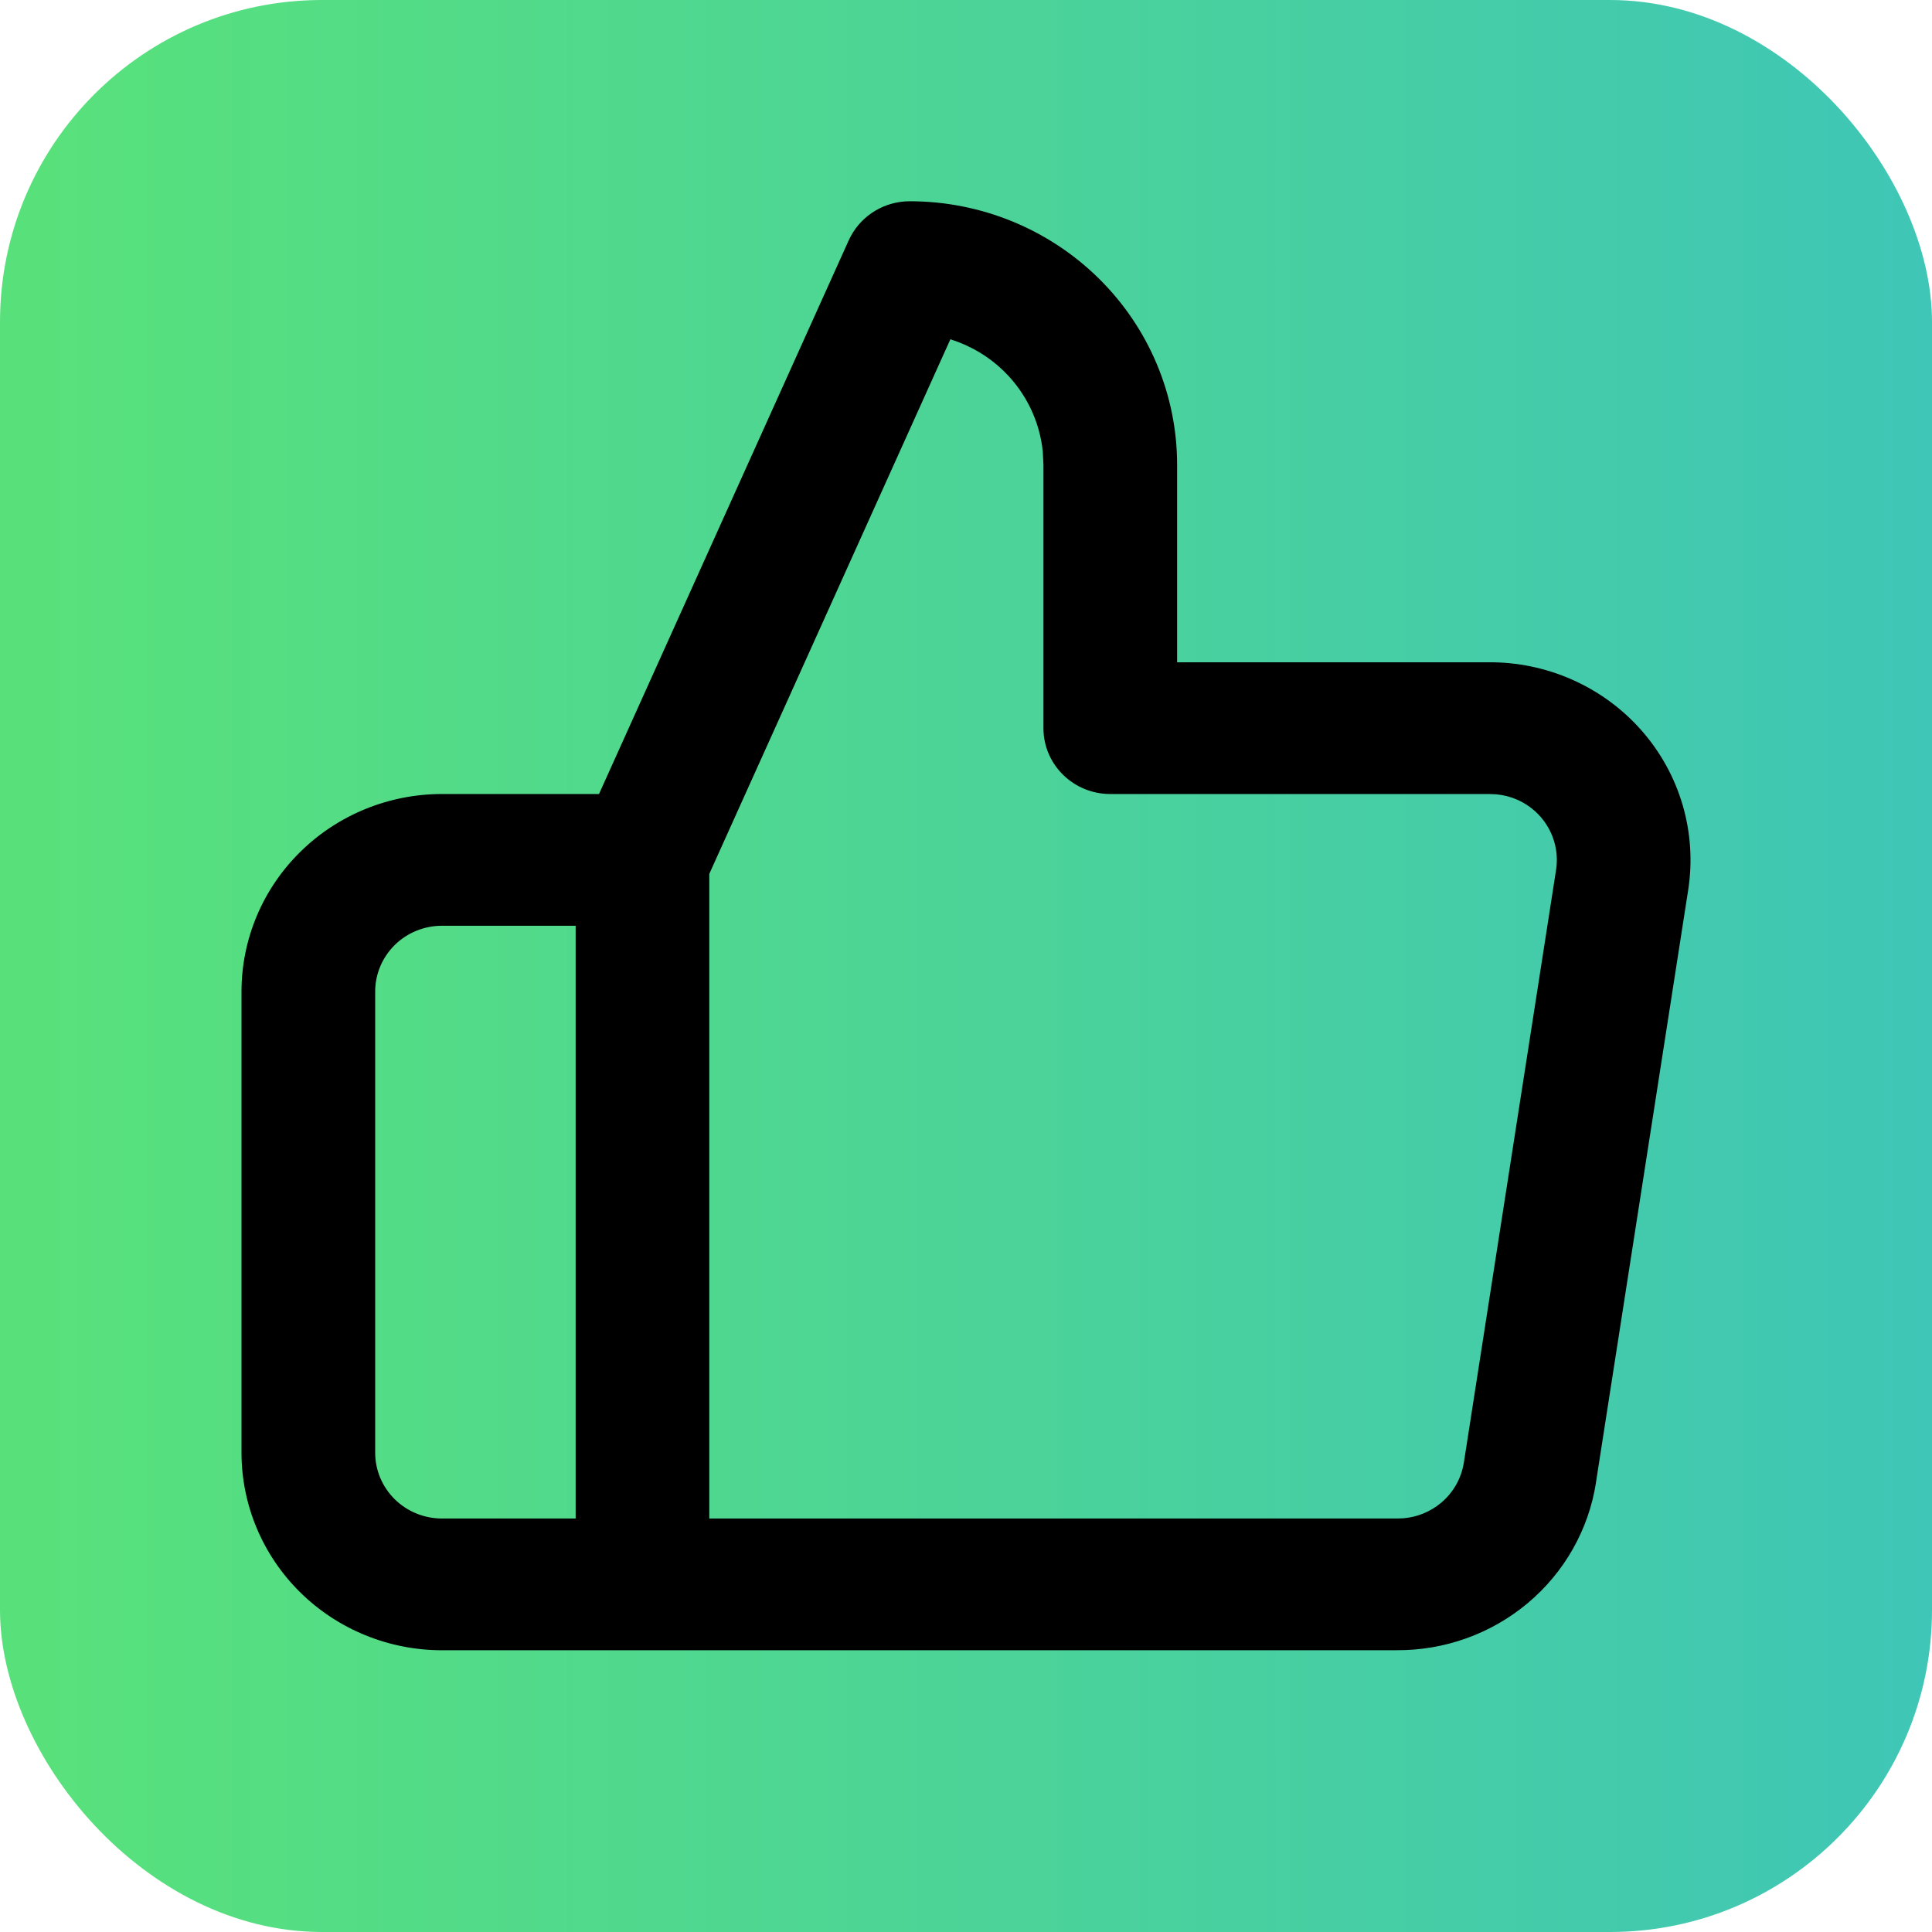 <svg width="48" height="48" viewBox="0 0 48 48" fill="none" xmlns="http://www.w3.org/2000/svg">
<rect width="48" height="48" rx="8" fill="url(#paint0_linear_194_10210)"/>
<path d="M25.908 11.222C25.832 10.473 25.496 9.768 24.951 9.232C24.573 8.859 24.112 8.587 23.612 8.429L17.622 21.712V37.727H34.709L34.859 37.722C35.206 37.695 35.536 37.561 35.803 37.337C36.108 37.082 36.309 36.726 36.369 36.336L36.37 36.334L38.661 21.607C38.696 21.373 38.68 21.134 38.613 20.907C38.546 20.679 38.429 20.469 38.272 20.29C38.114 20.111 37.918 19.967 37.699 19.87C37.534 19.797 37.359 19.752 37.18 19.735L37 19.727H27.584C26.667 19.727 25.924 18.995 25.924 18.091V11.546L25.908 11.222ZM9.321 36.091C9.321 36.525 9.496 36.941 9.807 37.248C10.118 37.555 10.541 37.727 10.981 37.727H14.302V23H10.981C10.541 23 10.118 23.172 9.807 23.479C9.496 23.786 9.321 24.202 9.321 24.636V36.091ZM29.245 16.454H36.982C37.697 16.449 38.406 16.596 39.058 16.885C39.717 17.176 40.304 17.605 40.778 18.142C41.252 18.679 41.602 19.311 41.803 19.995C42.004 20.678 42.052 21.396 41.944 22.1V22.103L39.652 36.826L39.653 36.827C39.473 37.998 38.869 39.065 37.954 39.831C37.043 40.594 35.885 41.008 34.69 40.999V41H10.981C9.66 41 8.393 40.482 7.459 39.562C6.525 38.641 6 37.393 6 36.091V24.636C6 23.334 6.525 22.086 7.459 21.166C8.393 20.245 9.66 19.727 10.981 19.727H14.882L21.086 5.972L21.14 5.864C21.427 5.335 21.988 5 22.603 5C24.365 5 26.053 5.69 27.299 6.918C28.544 8.145 29.245 9.81 29.245 11.546V16.454Z" fill="black"/>
<defs>
<linearGradient id="paint0_linear_194_10210" x1="1.053" y1="24.429" x2="48" y2="24.429" gradientUnits="userSpaceOnUse">
<stop stop-color="#58E17B"/>
<stop offset="1" stop-color="#3FC6B6"/>
</linearGradient>
</defs>
</svg>
